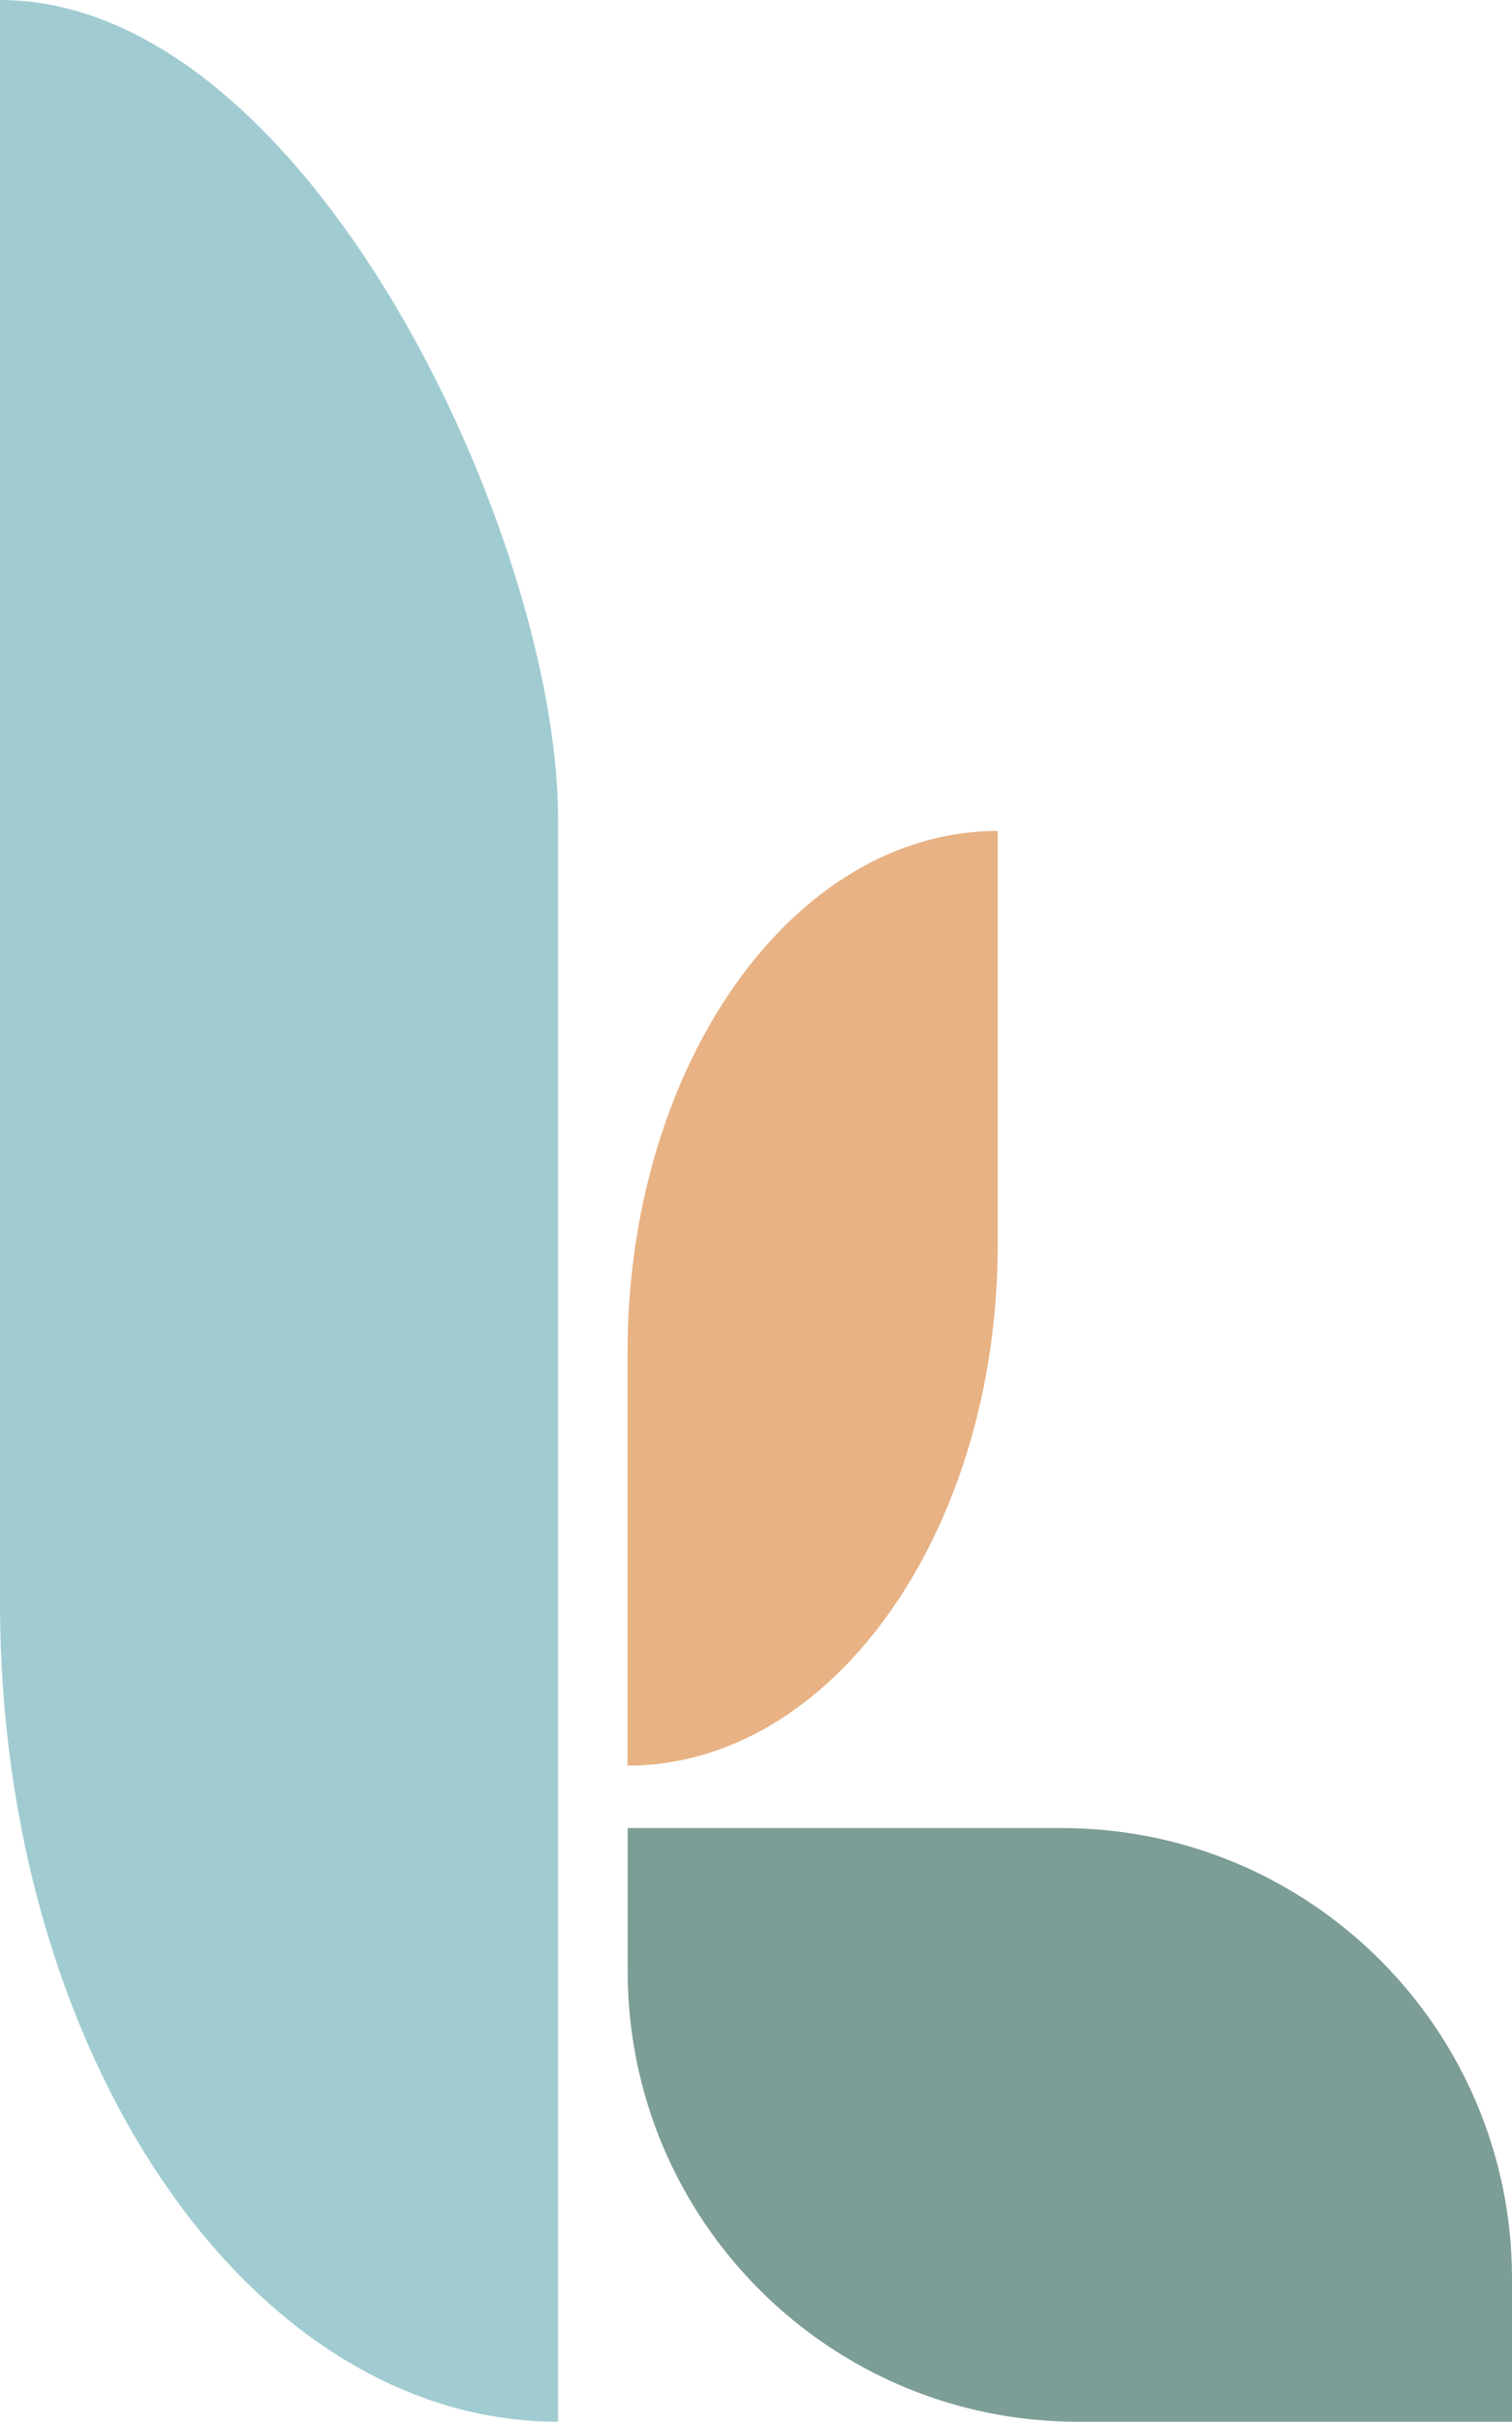 <?xml version="1.0" encoding="UTF-8"?><svg id="Ebene_2" xmlns="http://www.w3.org/2000/svg" viewBox="0 0 109.05 174.55"><defs><style>.cls-1{fill:#a0ccd1;}.cls-1,.cls-2,.cls-3{stroke-width:0px;}.cls-2{fill:#7d9d97;}.cls-3{fill:#e8b284;}</style></defs><g id="Ebene_1-2"><path class="cls-1" d="m0,0v115.54c0,32.59,18.02,59.01,40.25,59.01V59.01C40.25,38.85,22.23,0,0,0"/><path class="cls-3" d="m45.26,127.26h0v-29.78c0-20.76,11.96-37.59,26.7-37.59v29.78c0,20.76-11.96,37.59-26.7,37.59"/><path class="cls-2" d="m109.05,174.55h-31.31c-17.93,0-32.47-14.54-32.47-32.47v-10.32h31.31c17.93,0,32.47,14.54,32.47,32.47v10.32Z"/></g></svg>